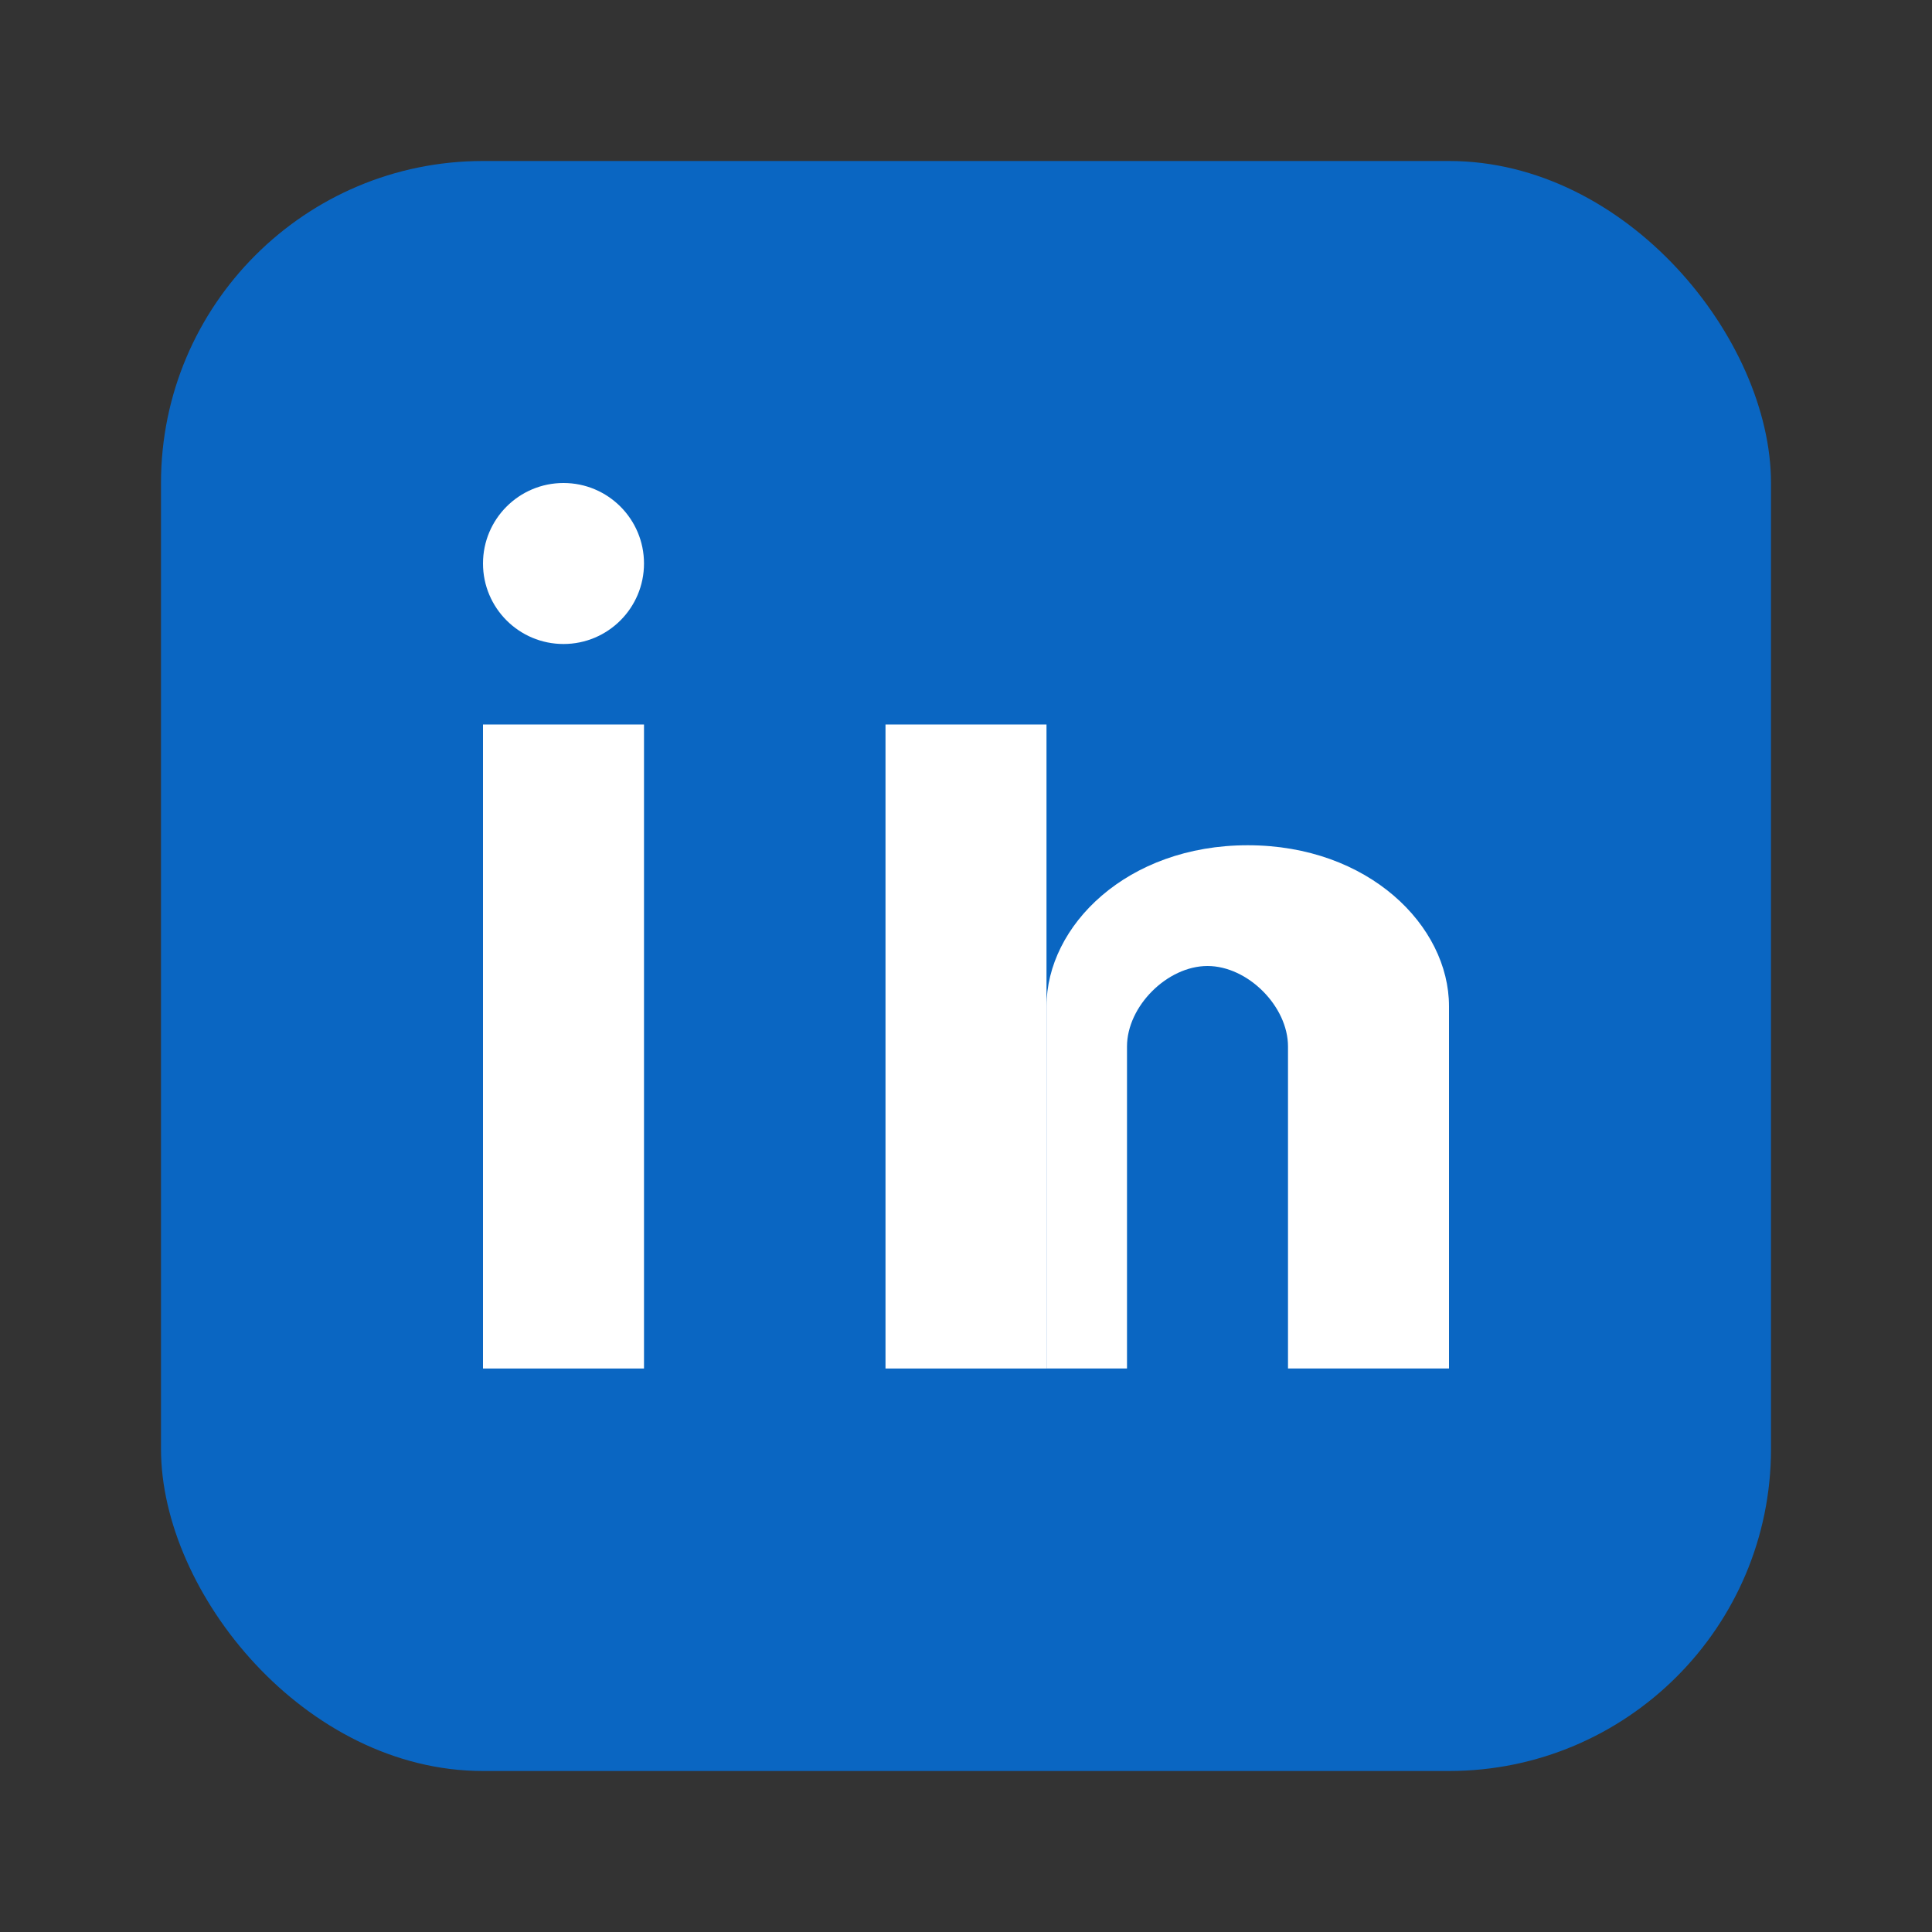 <svg width="24" height="24" viewBox="0 0 24 24" fill="none" xmlns="http://www.w3.org/2000/svg">
  <rect x="0" y="0" width="24" height="24" fill="#333333" stroke="none"/>
  <!-- LinkedIn square background -->
  <rect x="2" y="2" width="20" height="20" rx="4" fill="#0A66C2"/>
  
  <!-- LinkedIn logo -->
  <!-- Letter "in" -->
  <rect x="6" y="9" width="2" height="8" fill="white"/>
  <circle cx="7" cy="7" r="1" fill="white"/>
  
  <rect x="11" y="9" width="2" height="8" fill="white"/>
  <path d="M13 12.5 C13 11.5 14 10.5 15.5 10.5 C17 10.5 18 11.5 18 12.5 L18 17 L16 17 L16 13 C16 12.5 15.5 12 15 12 C14.5 12 14 12.5 14 13 L14 17 L13 17 Z" fill="white"/>
</svg>
